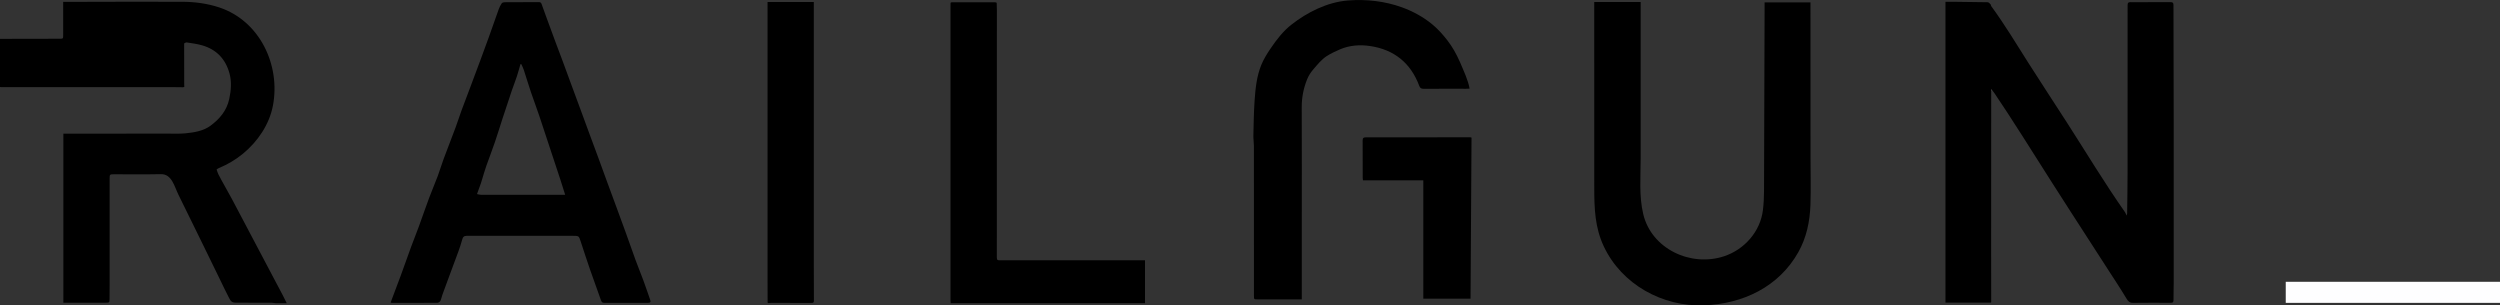 <svg xmlns="http://www.w3.org/2000/svg" width="221" height="27" viewBox="0 0 221 27" fill="none"><rect x="0" y="0" width="221" height="27" fill="#333333" stroke="none"/><g clip-path="url(#clip0_137_613)"><path d="M16.18 7.713C15.947 7.713 15.713 7.705 15.479 7.705C10.4 7.705 5.318 7.705 0.238 7.705C0.164 7.705 0.089 7.698 -0.003 7.696V3.433C0.308 3.433 0.617 3.433 0.923 3.433C2.366 3.433 3.809 3.43 5.253 3.425C5.585 3.425 5.585 3.418 5.585 3.096C5.585 2.222 5.585 1.351 5.585 0.477C5.585 0.389 5.585 0.298 5.585 0.165C5.884 0.165 6.164 0.165 6.443 0.165C9.672 0.16 12.899 0.143 16.127 0.158C17.231 0.162 18.325 0.308 19.38 0.656C22.978 1.85 24.809 5.77 24.127 9.338C23.807 11.004 22.795 12.499 21.486 13.58C20.848 14.107 20.127 14.535 19.359 14.852C19.262 14.89 19.18 14.962 19.147 14.983C19.207 15.153 19.243 15.284 19.303 15.404C19.67 16.129 20.11 16.85 20.494 17.578C20.947 18.435 21.4 19.292 21.853 20.149C21.949 20.333 22.046 20.514 22.142 20.698C22.894 22.114 23.633 23.536 24.388 24.95C24.457 25.083 24.53 25.215 24.6 25.348C24.858 25.83 25.113 26.315 25.351 26.804C24.99 26.804 24.689 26.809 24.39 26.804C24.277 26.804 24.163 26.766 24.05 26.764C22.99 26.759 21.932 26.764 20.872 26.756C20.479 26.756 20.402 26.628 20.229 26.298C19.944 25.759 19.689 25.203 19.421 24.656L17.795 21.328C17.6 20.93 17.404 20.531 17.209 20.132C16.732 19.156 16.253 18.182 15.771 17.208C15.421 16.499 15.19 15.375 14.231 15.396C12.848 15.425 11.462 15.406 10.077 15.406C9.703 15.406 9.691 15.42 9.691 15.797C9.691 18.925 9.691 22.054 9.691 25.181C9.691 25.592 9.687 26.005 9.684 26.415C9.682 26.747 9.675 26.759 9.328 26.759C8.094 26.759 6.858 26.759 5.602 26.759V11.816C5.901 11.816 6.197 11.816 6.494 11.816C9.262 11.816 12.031 11.816 14.802 11.811C15.335 11.811 15.872 11.837 16.402 11.785C17.18 11.709 17.983 11.577 18.614 11.109C19.412 10.52 20.046 9.777 20.265 8.751C20.424 7.999 20.489 7.254 20.294 6.517C19.956 5.24 19.149 4.368 17.846 4.001C17.409 3.877 16.951 3.822 16.501 3.75C16.433 3.738 16.354 3.807 16.279 3.838C16.279 3.857 16.279 3.877 16.279 3.896C16.279 5.07 16.282 6.247 16.284 7.421C16.284 7.512 16.289 7.603 16.291 7.691C16.253 7.698 16.217 7.703 16.178 7.71L16.18 7.713Z" fill="black"></path><path d="M176.022 8.042C176.022 12.709 176.02 17.378 176.017 22.044C176.017 23.584 176.02 25.124 176.022 26.663C176.022 26.687 176.015 26.711 176.008 26.749H171.979V0.16C172.27 0.16 172.567 0.16 172.861 0.16C173.813 0.169 174.762 0.177 175.714 0.198C175.798 0.198 175.89 0.306 175.962 0.377C175.998 0.413 175.988 0.492 176.02 0.535C177.222 2.175 178.266 3.92 179.355 5.633C180.444 7.347 181.6 9.097 182.716 10.832C184.417 13.475 186.046 16.189 187.853 18.76C187.906 18.836 187.933 18.932 187.988 19.053C188.012 18.977 188.039 18.929 188.039 18.882C188.053 17.7 188.077 16.518 188.077 15.337C188.082 10.513 188.077 5.688 188.08 0.866C188.08 0.086 188.008 0.2 188.762 0.193C189.795 0.186 190.832 0.198 191.865 0.189C192.07 0.189 192.135 0.241 192.135 0.451C192.135 3.817 192.152 7.185 192.155 10.551C192.159 15.382 192.155 20.214 192.155 25.047C192.155 25.541 192.133 26.033 192.138 26.527C192.138 26.709 192.087 26.768 191.897 26.768C190.788 26.761 189.677 26.759 188.569 26.773C188.27 26.778 188.123 26.635 187.986 26.401C187.704 25.921 187.398 25.456 187.099 24.985C186.918 24.701 186.733 24.422 186.55 24.14C184.246 20.576 181.938 17.015 179.673 13.427C179.41 13.009 179.145 12.594 178.882 12.179C178.415 11.444 177.943 10.713 177.468 9.983C177.092 9.405 176.706 8.832 176.323 8.259C176.251 8.152 176.169 8.052 176.092 7.949C176.07 7.932 176.049 7.918 176.025 7.901C176.025 7.949 176.022 7.997 176.02 8.044L176.022 8.042Z" fill="black"></path><path d="M140.931 0.179H145.035C145.035 0.372 145.035 0.542 145.035 0.711C145.035 5.135 145.035 9.56 145.035 13.983C145.035 15.628 144.878 17.311 145.263 18.93C145.994 21.997 149.454 23.625 152.401 22.656C154.213 22.059 155.613 20.464 155.842 18.576C155.909 18.02 155.938 17.457 155.94 16.896C155.962 11.654 155.974 6.412 155.989 1.17C155.989 0.859 155.989 0.547 155.989 0.21H160.046C160.046 0.327 160.046 0.456 160.046 0.583C160.046 5.034 160.056 9.486 160.051 13.936C160.051 15.323 160.09 16.712 160.044 18.096C159.993 19.572 159.699 21.001 158.969 22.298C157.244 25.358 154.083 26.864 150.63 26.991C146.957 27.124 143.365 25.141 141.784 21.799C140.986 20.116 140.933 18.419 140.933 16.595C140.931 12.15 140.931 7.706 140.931 3.261C140.931 2.328 140.931 1.394 140.931 0.461C140.931 0.372 140.931 0.284 140.931 0.177V0.179Z" fill="black"></path><path d="M34.535 26.733C34.833 25.943 35.13 25.167 35.416 24.389C35.732 23.529 36.033 22.663 36.349 21.803C36.571 21.204 36.812 20.61 37.031 20.011C37.337 19.173 37.626 18.326 37.937 17.49C38.178 16.846 38.453 16.213 38.694 15.569C38.884 15.065 39.033 14.544 39.221 14.041C39.566 13.112 39.93 12.193 40.274 11.265C40.46 10.768 40.616 10.264 40.797 9.768C41.05 9.078 41.318 8.391 41.575 7.703C41.865 6.932 42.154 6.159 42.441 5.388C42.701 4.683 42.963 3.982 43.216 3.275C43.51 2.452 43.795 1.626 44.091 0.805C44.154 0.628 44.245 0.458 44.349 0.301C44.388 0.241 44.496 0.198 44.575 0.198C45.592 0.191 46.609 0.193 47.626 0.186C47.768 0.186 47.833 0.229 47.877 0.358C48.014 0.757 48.163 1.153 48.308 1.549C48.571 2.268 48.836 2.986 49.101 3.705C49.298 4.239 49.503 4.769 49.703 5.304C49.971 6.025 50.236 6.748 50.501 7.472C50.77 8.202 51.04 8.93 51.31 9.661C51.573 10.374 51.833 11.09 52.098 11.806C52.37 12.544 52.648 13.279 52.917 14.017C53.175 14.716 53.426 15.418 53.684 16.12C53.959 16.867 54.236 17.612 54.51 18.359C54.77 19.068 55.033 19.774 55.289 20.486C55.587 21.314 55.874 22.147 56.178 22.973C56.399 23.577 56.645 24.171 56.869 24.775C57.081 25.351 57.276 25.933 57.479 26.513C57.539 26.683 57.505 26.773 57.293 26.771C56.002 26.766 54.708 26.771 53.416 26.776C53.231 26.776 53.17 26.668 53.122 26.532C52.797 25.62 52.465 24.713 52.149 23.799C51.867 22.98 51.599 22.157 51.33 21.336C51.17 20.849 51.17 20.846 50.631 20.846C47.554 20.846 44.477 20.846 41.397 20.846C41.347 20.846 41.296 20.846 41.248 20.846C41.012 20.856 40.92 20.939 40.85 21.207C40.669 21.894 40.395 22.558 40.151 23.229C39.966 23.742 39.771 24.25 39.583 24.761C39.421 25.198 39.257 25.635 39.101 26.074C39.038 26.246 39.012 26.434 38.93 26.597C38.889 26.678 38.759 26.766 38.669 26.766C37.318 26.778 35.968 26.773 34.617 26.773C34.602 26.773 34.585 26.761 34.532 26.738L34.535 26.733ZM49.963 17.225C49.814 16.753 49.677 16.299 49.527 15.85C48.915 13.988 48.303 12.126 47.681 10.267C47.448 9.57 47.185 8.885 46.949 8.188C46.722 7.515 46.518 6.832 46.296 6.156C46.24 5.989 46.154 5.829 46.081 5.667C46.057 5.667 46.033 5.667 46.009 5.667C45.906 6.025 45.812 6.385 45.696 6.736C45.556 7.161 45.392 7.579 45.245 8.002C45.113 8.388 44.987 8.777 44.86 9.164C44.708 9.618 44.554 10.071 44.407 10.527C44.188 11.2 43.985 11.88 43.754 12.551C43.51 13.26 43.243 13.96 42.99 14.666C42.91 14.886 42.843 15.108 42.776 15.33C42.686 15.621 42.607 15.917 42.51 16.206C42.409 16.511 42.294 16.81 42.168 17.156C42.296 17.18 42.412 17.22 42.527 17.22C44.886 17.223 47.248 17.22 49.607 17.22C49.727 17.22 49.85 17.22 49.963 17.22V17.225Z" fill="black"></path><path d="M129.037 5.431C129.064 5.49 129.09 5.55 129.114 5.61C129.401 6.295 129.789 7.106 129.912 7.834C129.668 7.861 129.413 7.844 129.167 7.844C128.059 7.844 126.948 7.839 125.84 7.849C125.63 7.849 125.536 7.784 125.461 7.588C124.712 5.574 123.242 4.38 121.107 4.068C120.23 3.939 119.326 3.994 118.464 4.359C118.049 4.535 117.632 4.734 117.271 4.967C116.808 5.266 116.447 5.729 116.081 6.151C115.864 6.404 115.676 6.7 115.551 7.008C115.232 7.794 115.071 8.61 115.073 9.467C115.088 12.998 115.078 16.528 115.078 20.061C115.078 21.574 115.078 23.09 115.078 24.603C115.078 25.217 115.078 25.833 115.078 26.465C114.934 26.465 114.837 26.465 114.739 26.465C113.553 26.465 112.37 26.463 111.184 26.465C110.852 26.465 110.849 26.465 110.849 26.141C110.849 21.729 110.849 17.316 110.845 12.904C110.845 12.594 110.792 12.286 110.799 11.976C110.823 10.971 110.835 9.964 110.902 8.961C110.977 7.858 111.081 6.746 111.51 5.712C111.719 5.209 112.016 4.734 112.324 4.28C112.847 3.511 113.418 2.762 114.155 2.184C115.565 1.079 117.331 0.189 119.148 0.043C120.772 -0.086 122.425 0.098 123.958 0.656C124.9 1 125.787 1.485 126.565 2.113C127.093 2.54 127.546 3.046 127.958 3.581C128.389 4.137 128.746 4.779 129.035 5.435L129.037 5.431Z" fill="black"></path><path d="M84.122 0.198C85.382 0.198 86.645 0.198 87.905 0.198C87.963 0.198 88.018 0.21 88.076 0.217C88.081 0.232 88.091 0.239 88.108 0.239C88.112 0.461 88.124 0.68 88.124 0.902C88.124 8.195 88.124 15.487 88.12 22.78C88.12 23.007 88.223 23.011 88.392 23.009C91.153 23.007 93.912 23.009 96.674 23.009C98.182 23.009 99.691 23.009 101.218 23.009V26.8H84.04C84.035 26.711 84.026 26.623 84.026 26.535C84.026 17.867 84.026 9.202 84.026 0.535C84.026 0.437 84.028 0.339 84.03 0.241C84.059 0.227 84.091 0.215 84.12 0.201L84.122 0.198Z" fill="black"></path><path d="M67.857 26.759C67.857 26.117 67.852 25.475 67.852 24.832C67.852 16.724 67.852 8.617 67.852 0.508V0.179H71.941C71.941 0.437 71.941 0.68 71.941 0.921C71.941 8.486 71.941 16.05 71.941 23.615C71.941 24.603 71.941 25.592 71.949 26.577C71.949 26.744 71.9 26.78 71.734 26.78C70.551 26.771 69.365 26.773 68.182 26.773C68.091 26.773 67.999 26.788 67.91 26.795C67.893 26.783 67.876 26.771 67.859 26.756L67.857 26.759Z" fill="black"></path><path d="M125.823 15.941H120.485C120.476 15.86 120.464 15.797 120.464 15.733C120.464 14.63 120.464 13.527 120.457 12.425C120.457 12.214 120.522 12.14 120.746 12.14C123.823 12.145 126.902 12.14 129.979 12.136C130.003 12.136 130.025 12.148 130.083 12.164C130.054 16.903 130.025 21.643 129.996 26.401H125.82V15.941H125.823Z" fill="black"></path><path d="M202.06 26.773V24.911H221.002V26.773H202.06Z" fill="#FEFEFF"></path><path d="M176.022 8.042C176.022 7.994 176.025 7.946 176.027 7.899C176.049 7.915 176.071 7.93 176.095 7.946C176.071 7.977 176.049 8.011 176.025 8.042H176.022Z" fill="#4D4C4E"></path><path d="M88.109 0.239C88.091 0.239 88.081 0.232 88.076 0.217C88.086 0.224 88.099 0.232 88.109 0.239Z" fill="#E8E7E8"></path><path d="M67.857 26.759C67.874 26.771 67.891 26.783 67.908 26.797C67.891 26.785 67.874 26.773 67.857 26.759Z" fill="#757476"></path><path d="M142.423 14.067C142.888 14.067 142.888 13.351 142.423 13.351C141.957 13.351 141.957 14.067 142.423 14.067Z" fill="black"></path></g><defs><clipPath id="clip0_137_613"><rect width="221" height="27" fill="white"></rect></clipPath></defs></svg>